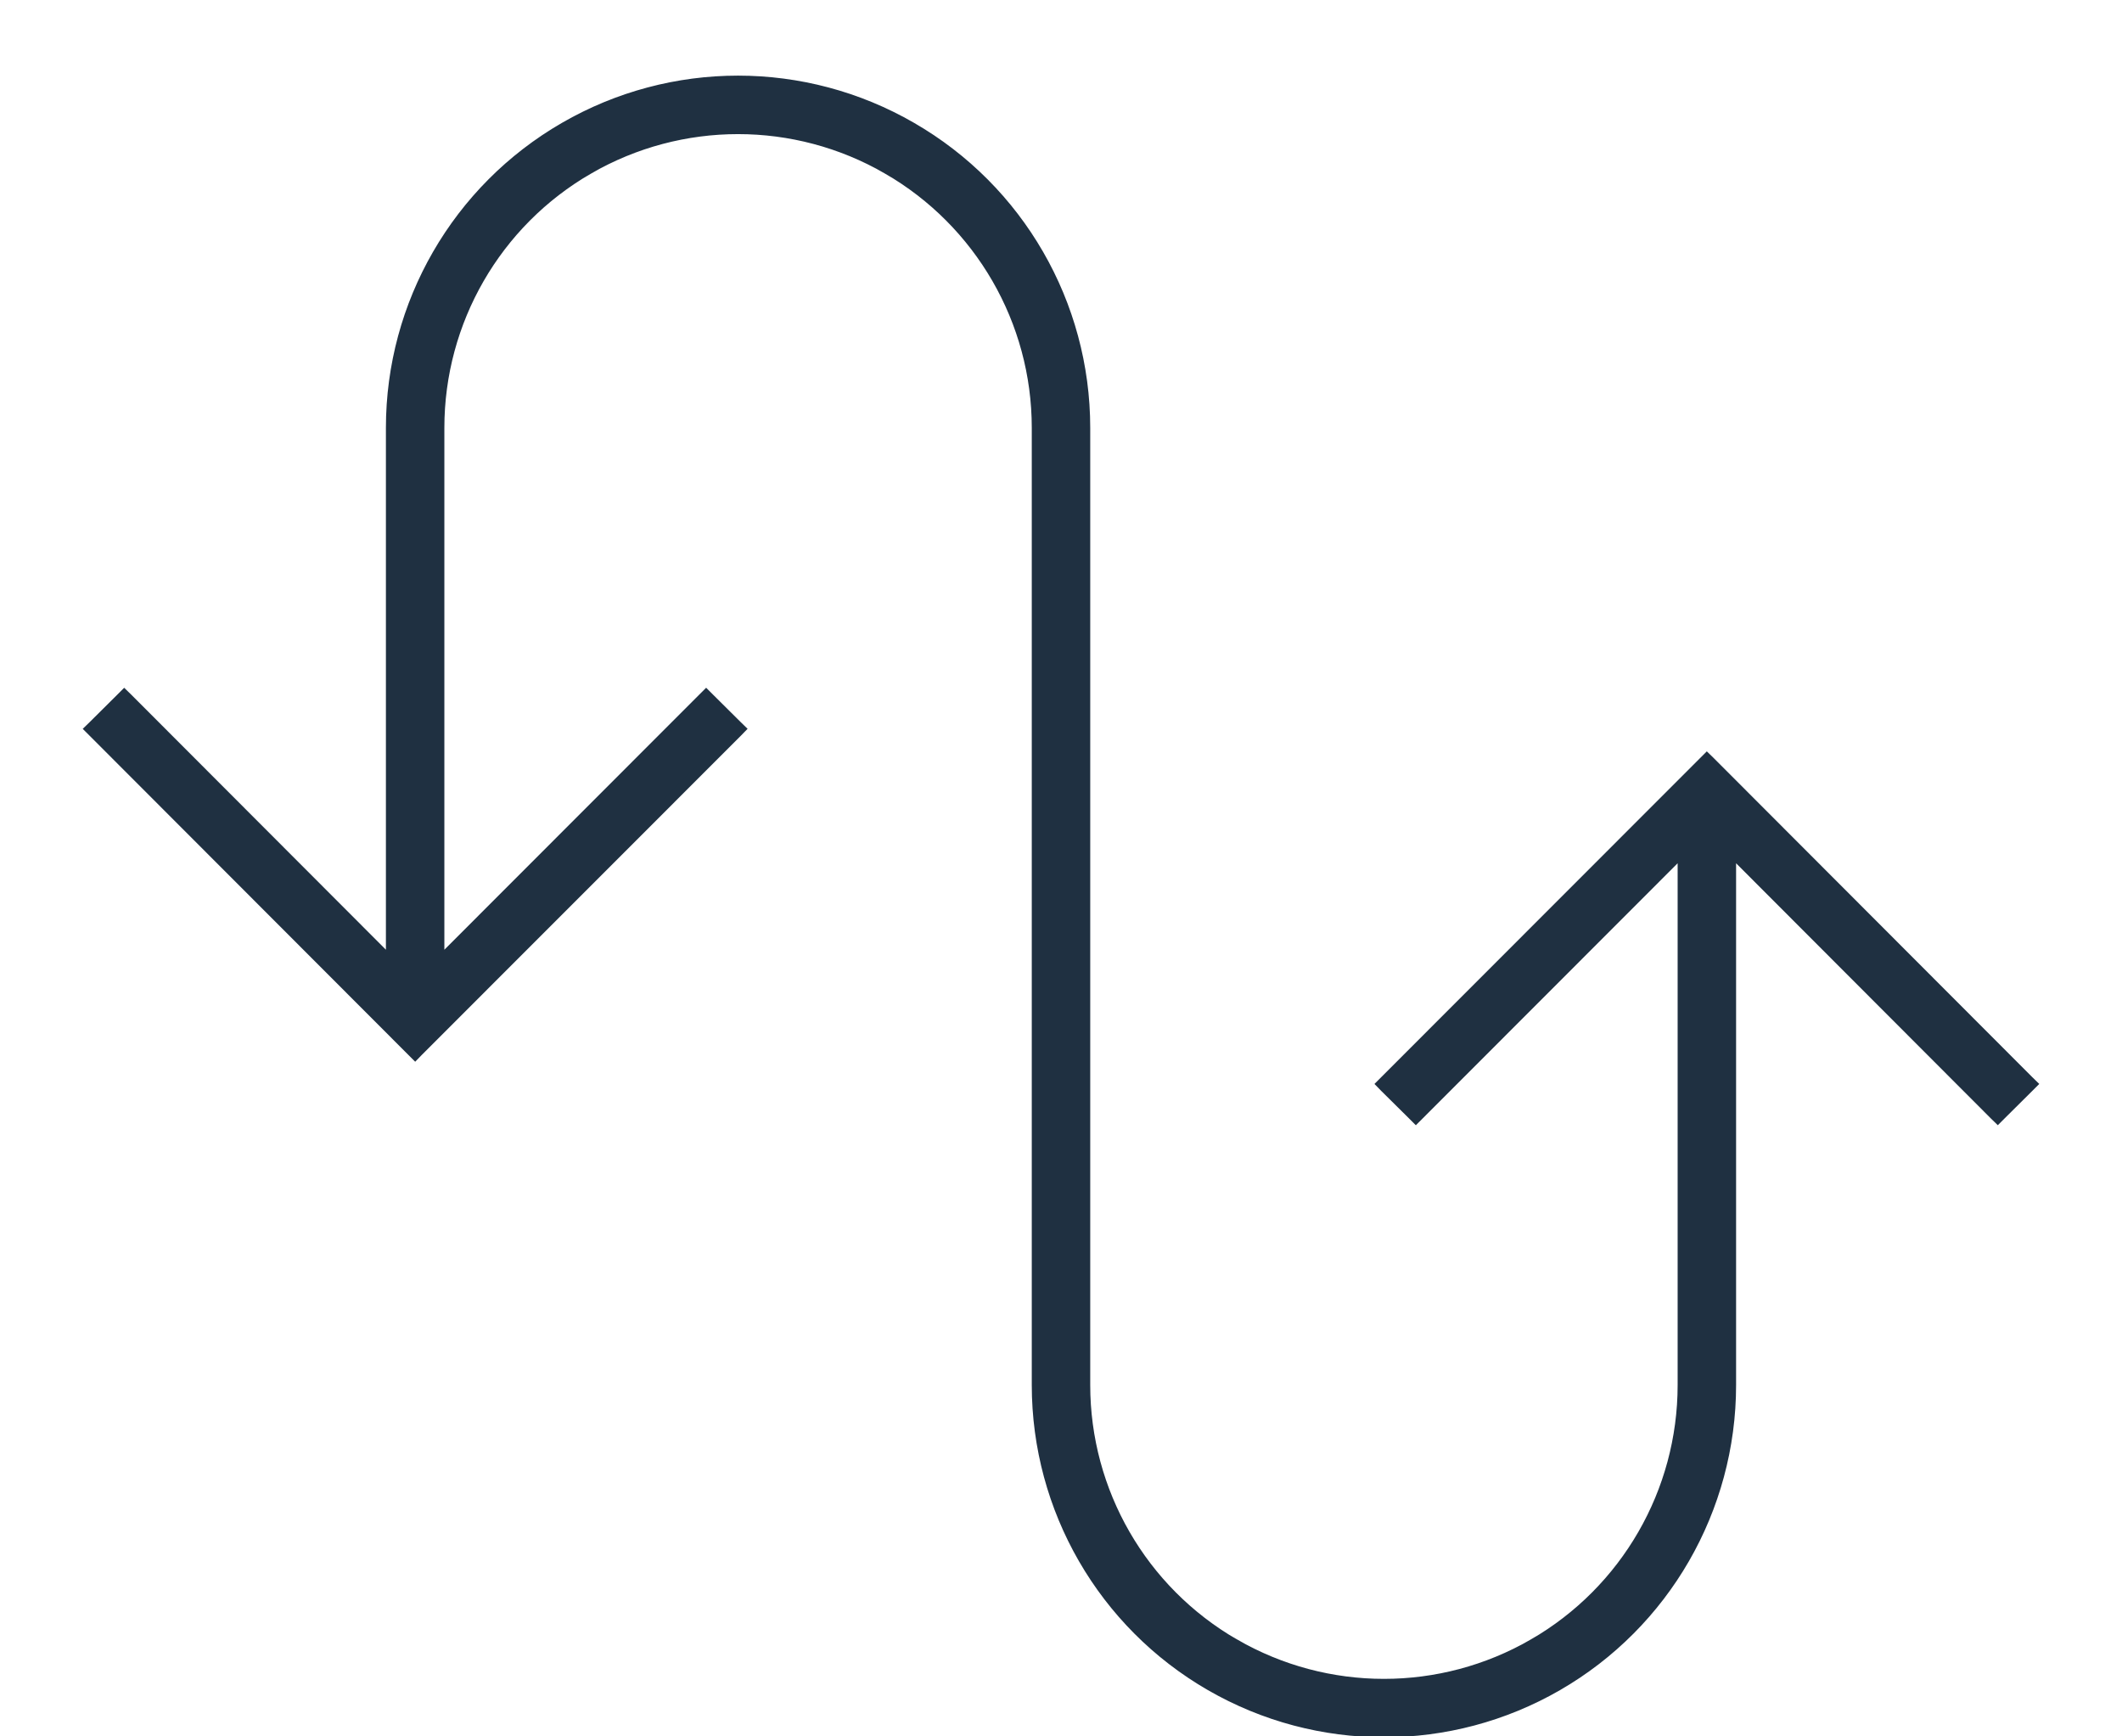 <svg width="22" height="18" viewBox="0 0 22 18" fill="none" xmlns="http://www.w3.org/2000/svg">
<path d="M14.714 11.559L14.679 11.594L14.644 11.559L14.355 11.273L14.32 11.237L14.355 11.202L17.661 7.894L17.696 7.859L17.732 7.894L21.035 11.202L21.071 11.237L21.035 11.273L20.747 11.559L20.712 11.594L20.676 11.559L17.949 8.828V14.358C17.949 15.645 17.263 16.834 16.149 17.477C15.035 18.12 13.662 18.12 12.548 17.477C11.433 16.834 10.747 15.645 10.747 14.358V4.435C10.747 3.33 10.157 2.308 9.199 1.755L9.224 1.712L9.199 1.755C8.242 1.202 7.062 1.202 6.104 1.755L6.081 1.715L6.104 1.755C5.146 2.308 4.557 3.33 4.557 4.435V9.966L7.286 7.235L7.321 7.2L7.356 7.235L7.644 7.521L7.68 7.556L7.645 7.592L4.339 10.899L4.304 10.935L4.268 10.899L0.965 7.592L0.929 7.556L0.965 7.521L1.253 7.235L1.288 7.2L1.324 7.235L4.051 9.966V4.435C4.051 3.149 4.737 1.96 5.851 1.317C6.965 0.673 8.338 0.673 9.452 1.317C10.567 1.96 11.253 3.149 11.253 4.435V14.358C11.253 15.464 11.843 16.486 12.8 17.039L12.777 17.079L12.801 17.039C13.758 17.592 14.938 17.592 15.896 17.039L15.921 17.082L15.896 17.039C16.854 16.486 17.443 15.464 17.443 14.358V8.828L14.714 11.559Z" fill="#1F3041" stroke="#1F3041" stroke-width="0.1"/>
</svg>
